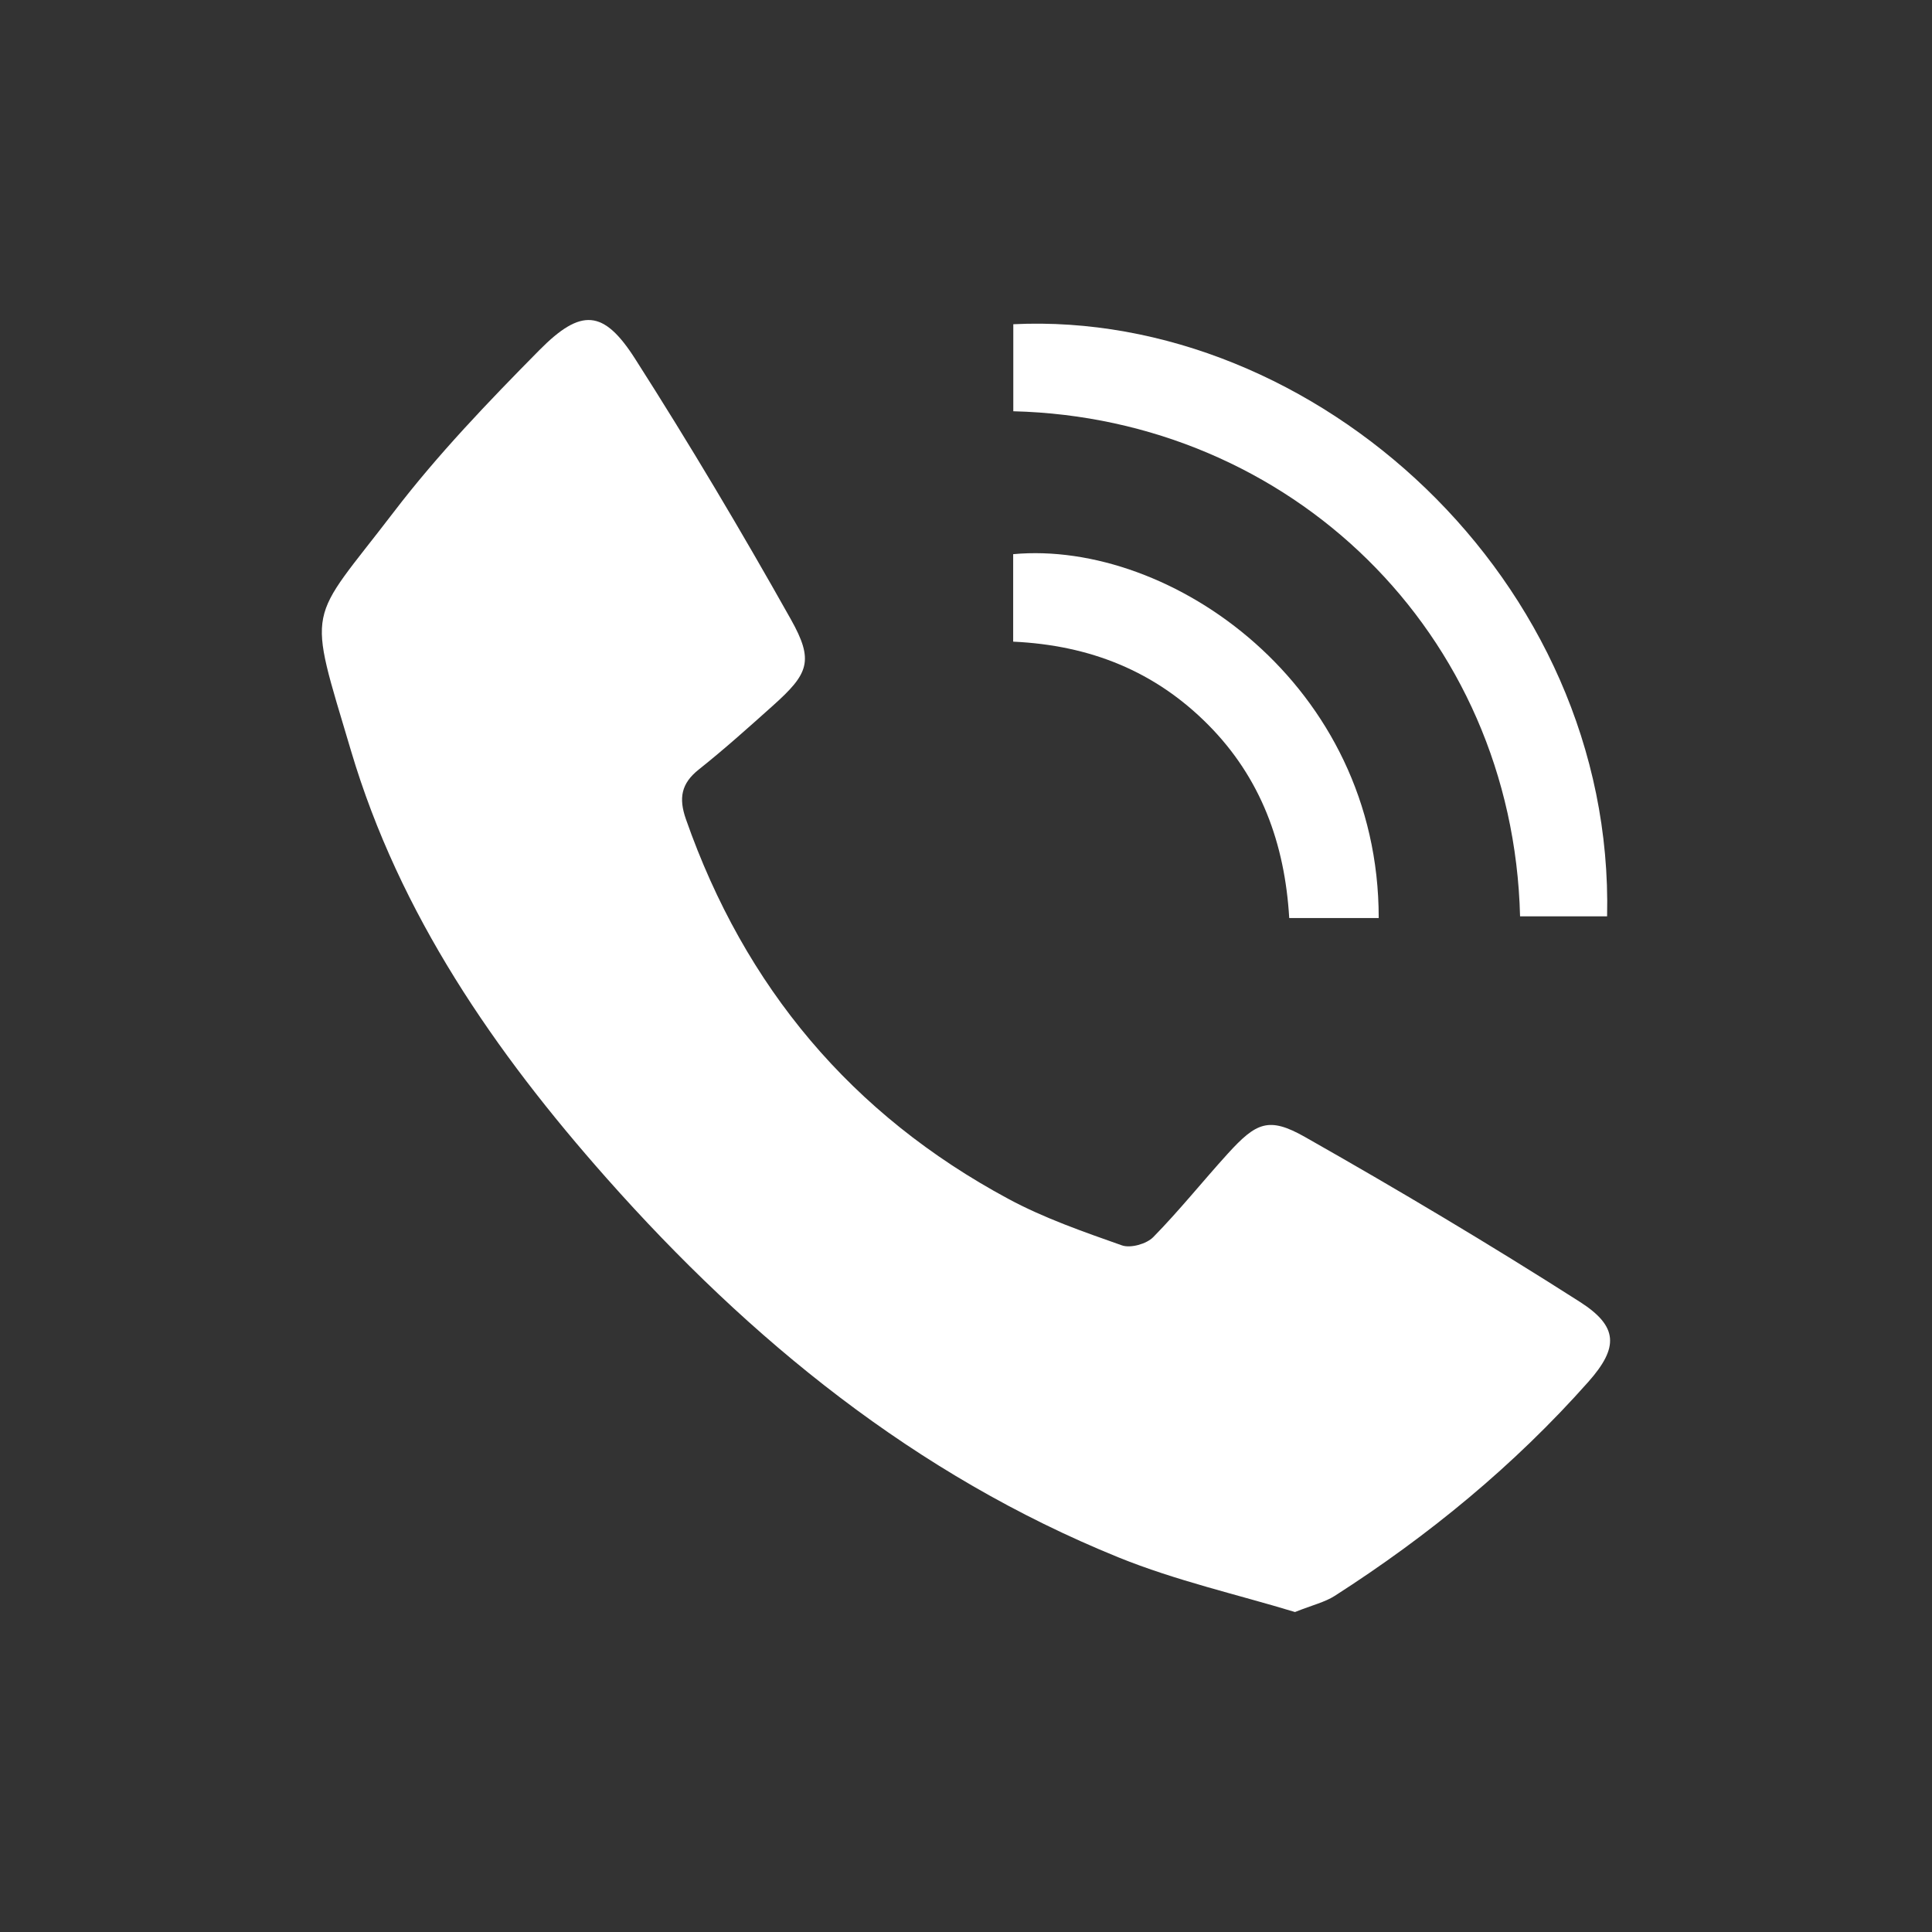 <?xml version="1.0" encoding="utf-8"?>
<!-- Generator: Adobe Illustrator 16.0.0, SVG Export Plug-In . SVG Version: 6.00 Build 0)  -->
<!DOCTYPE svg PUBLIC "-//W3C//DTD SVG 1.1//EN" "http://www.w3.org/Graphics/SVG/1.1/DTD/svg11.dtd">
<svg version="1.1" id="圖層_1" xmlns="http://www.w3.org/2000/svg" xmlns:xlink="http://www.w3.org/1999/xlink" x="0px" y="0px"
	 width="60px" height="60px" viewBox="0 0 60 60" enable-background="new 0 0 60 60" xml:space="preserve">
<rect x="0" y="0" width="60" height="60" fill="#333333" stroke="none"/>
<g>
	<path fill-rule="evenodd" clip-rule="evenodd" fill="#FFFFFF" d="M40.217,50.063c-1.771-0.539-3.691-0.97-5.491-1.701
		c-6.293-2.557-11.425-6.735-15.888-11.773c-3.473-3.92-6.431-8.199-7.937-13.272c-1.376-4.637-1.371-3.885,1.327-7.415
		c1.365-1.786,2.938-3.425,4.521-5.027c1.3-1.315,1.997-1.263,2.975,0.268c1.691,2.647,3.298,5.351,4.836,8.089
		c0.728,1.296,0.553,1.69-0.563,2.688c-0.752,0.673-1.505,1.349-2.295,1.977c-0.549,0.436-0.628,0.891-0.401,1.541
		c1.828,5.219,5.147,9.176,10.014,11.794c1.113,0.6,2.33,1.021,3.527,1.444c0.27,0.095,0.764-0.044,0.972-0.255
		c0.81-0.825,1.535-1.733,2.313-2.59c0.888-0.976,1.276-1.157,2.395-0.524c2.887,1.636,5.741,3.335,8.537,5.12
		c1.203,0.768,1.216,1.419,0.266,2.49c-2.3,2.593-4.958,4.775-7.873,6.644C41.142,49.759,40.76,49.846,40.217,50.063z"/>
	<path fill-rule="evenodd" clip-rule="evenodd" fill="#FFFFFF" d="M31.469,12.772c0-0.945,0-1.825,0-2.703
		c9.354-0.451,18.677,7.938,18.441,18.388c-0.9,0-1.802,0-2.703,0C46.985,19.627,40.056,12.985,31.469,12.772z"/>
	<path fill-rule="evenodd" clip-rule="evenodd" fill="#FFFFFF" d="M31.465,19.927c0-0.961,0-1.84,0-2.717
		c4.89-0.451,11.357,4.052,11.352,11.3c-0.456,0-0.915,0-1.375,0c-0.442,0-0.883,0-1.404,0c-0.137-2.318-0.882-4.356-2.52-6.005
		C35.872,20.848,33.86,20.038,31.465,19.927z"/>
</g>
</svg>
